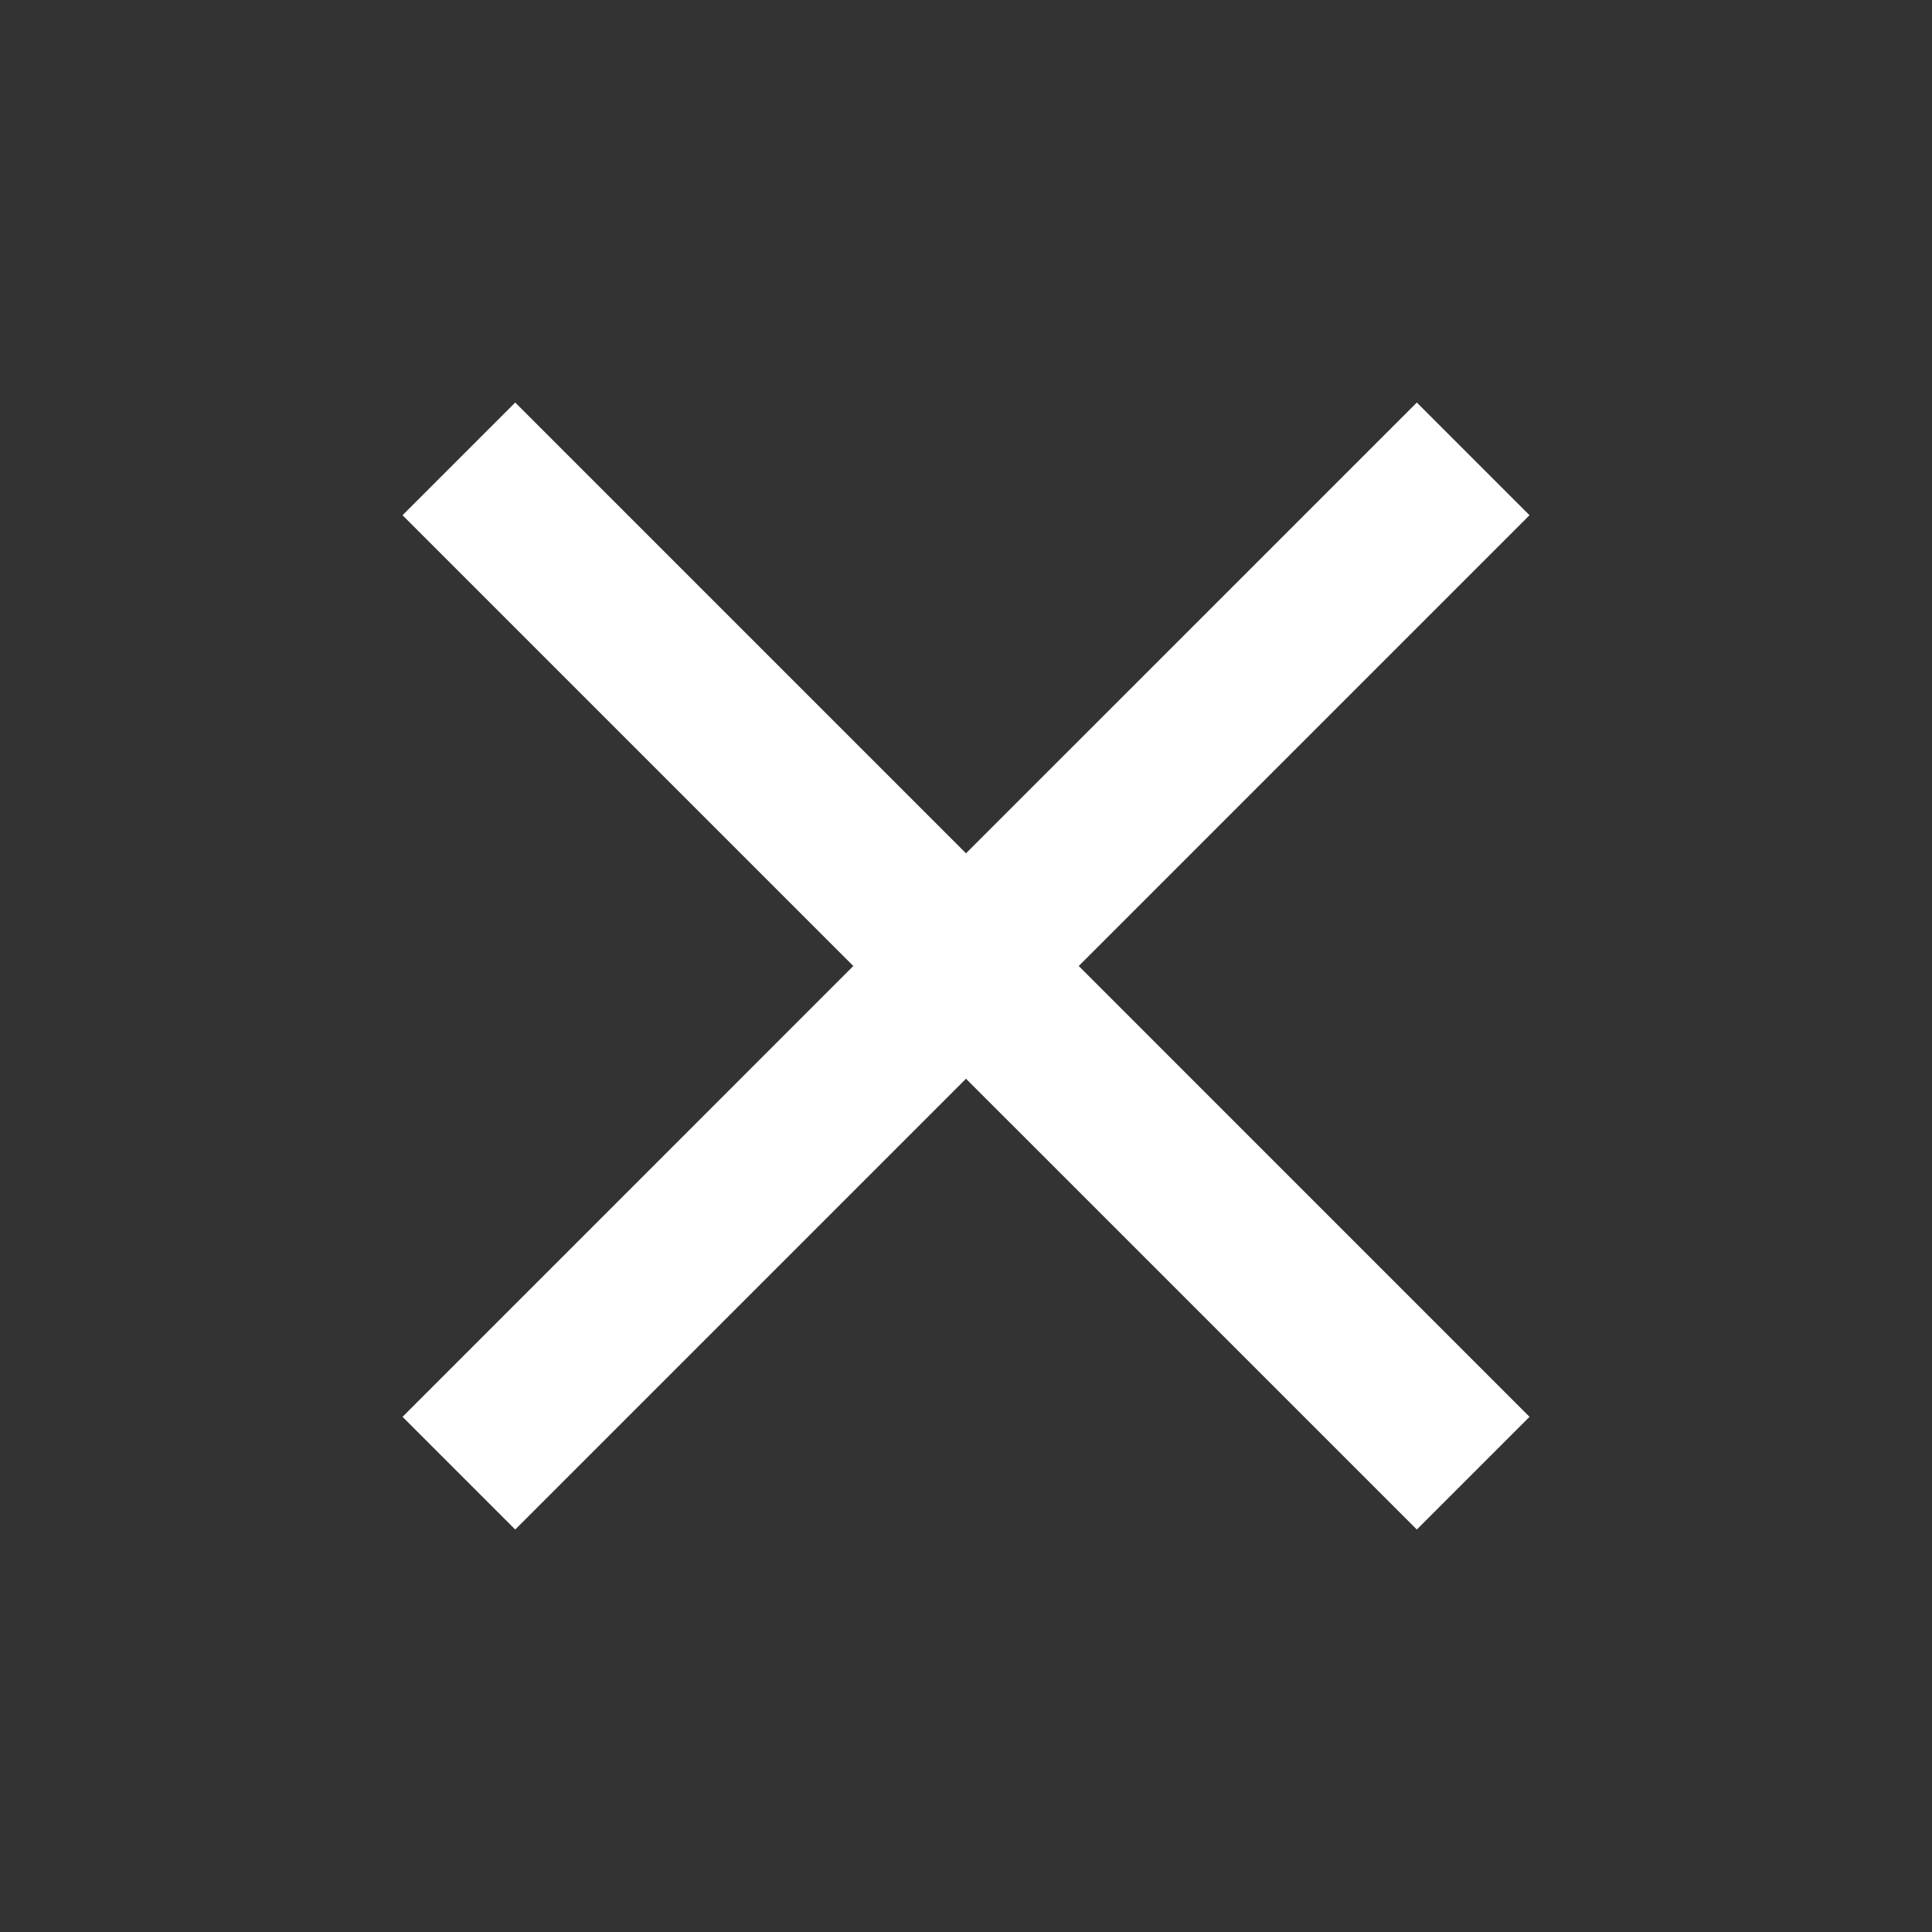 <svg width="40" height="40" viewBox="0 0 40 40" fill="none" xmlns="http://www.w3.org/2000/svg">
<rect x="0" y="0" width="40" height="40" fill="#333333" stroke="none"/>
<mask id="mask0_3053_2814" style="mask-type:alpha" maskUnits="userSpaceOnUse" x="0" y="0" width="40" height="40">
<rect width="40" height="40" fill="#D9D9D9"/>
</mask>
<g mask="url(#mask0_3053_2814)">
<path d="M10.667 31.667L8.334 29.334L17.667 20L8.334 10.667L10.667 8.334L20 17.667L29.334 8.334L31.667 10.667L22.334 20L31.667 29.334L29.334 31.667L20 22.334L10.667 31.667Z" fill="white"/>
</g>
</svg>
